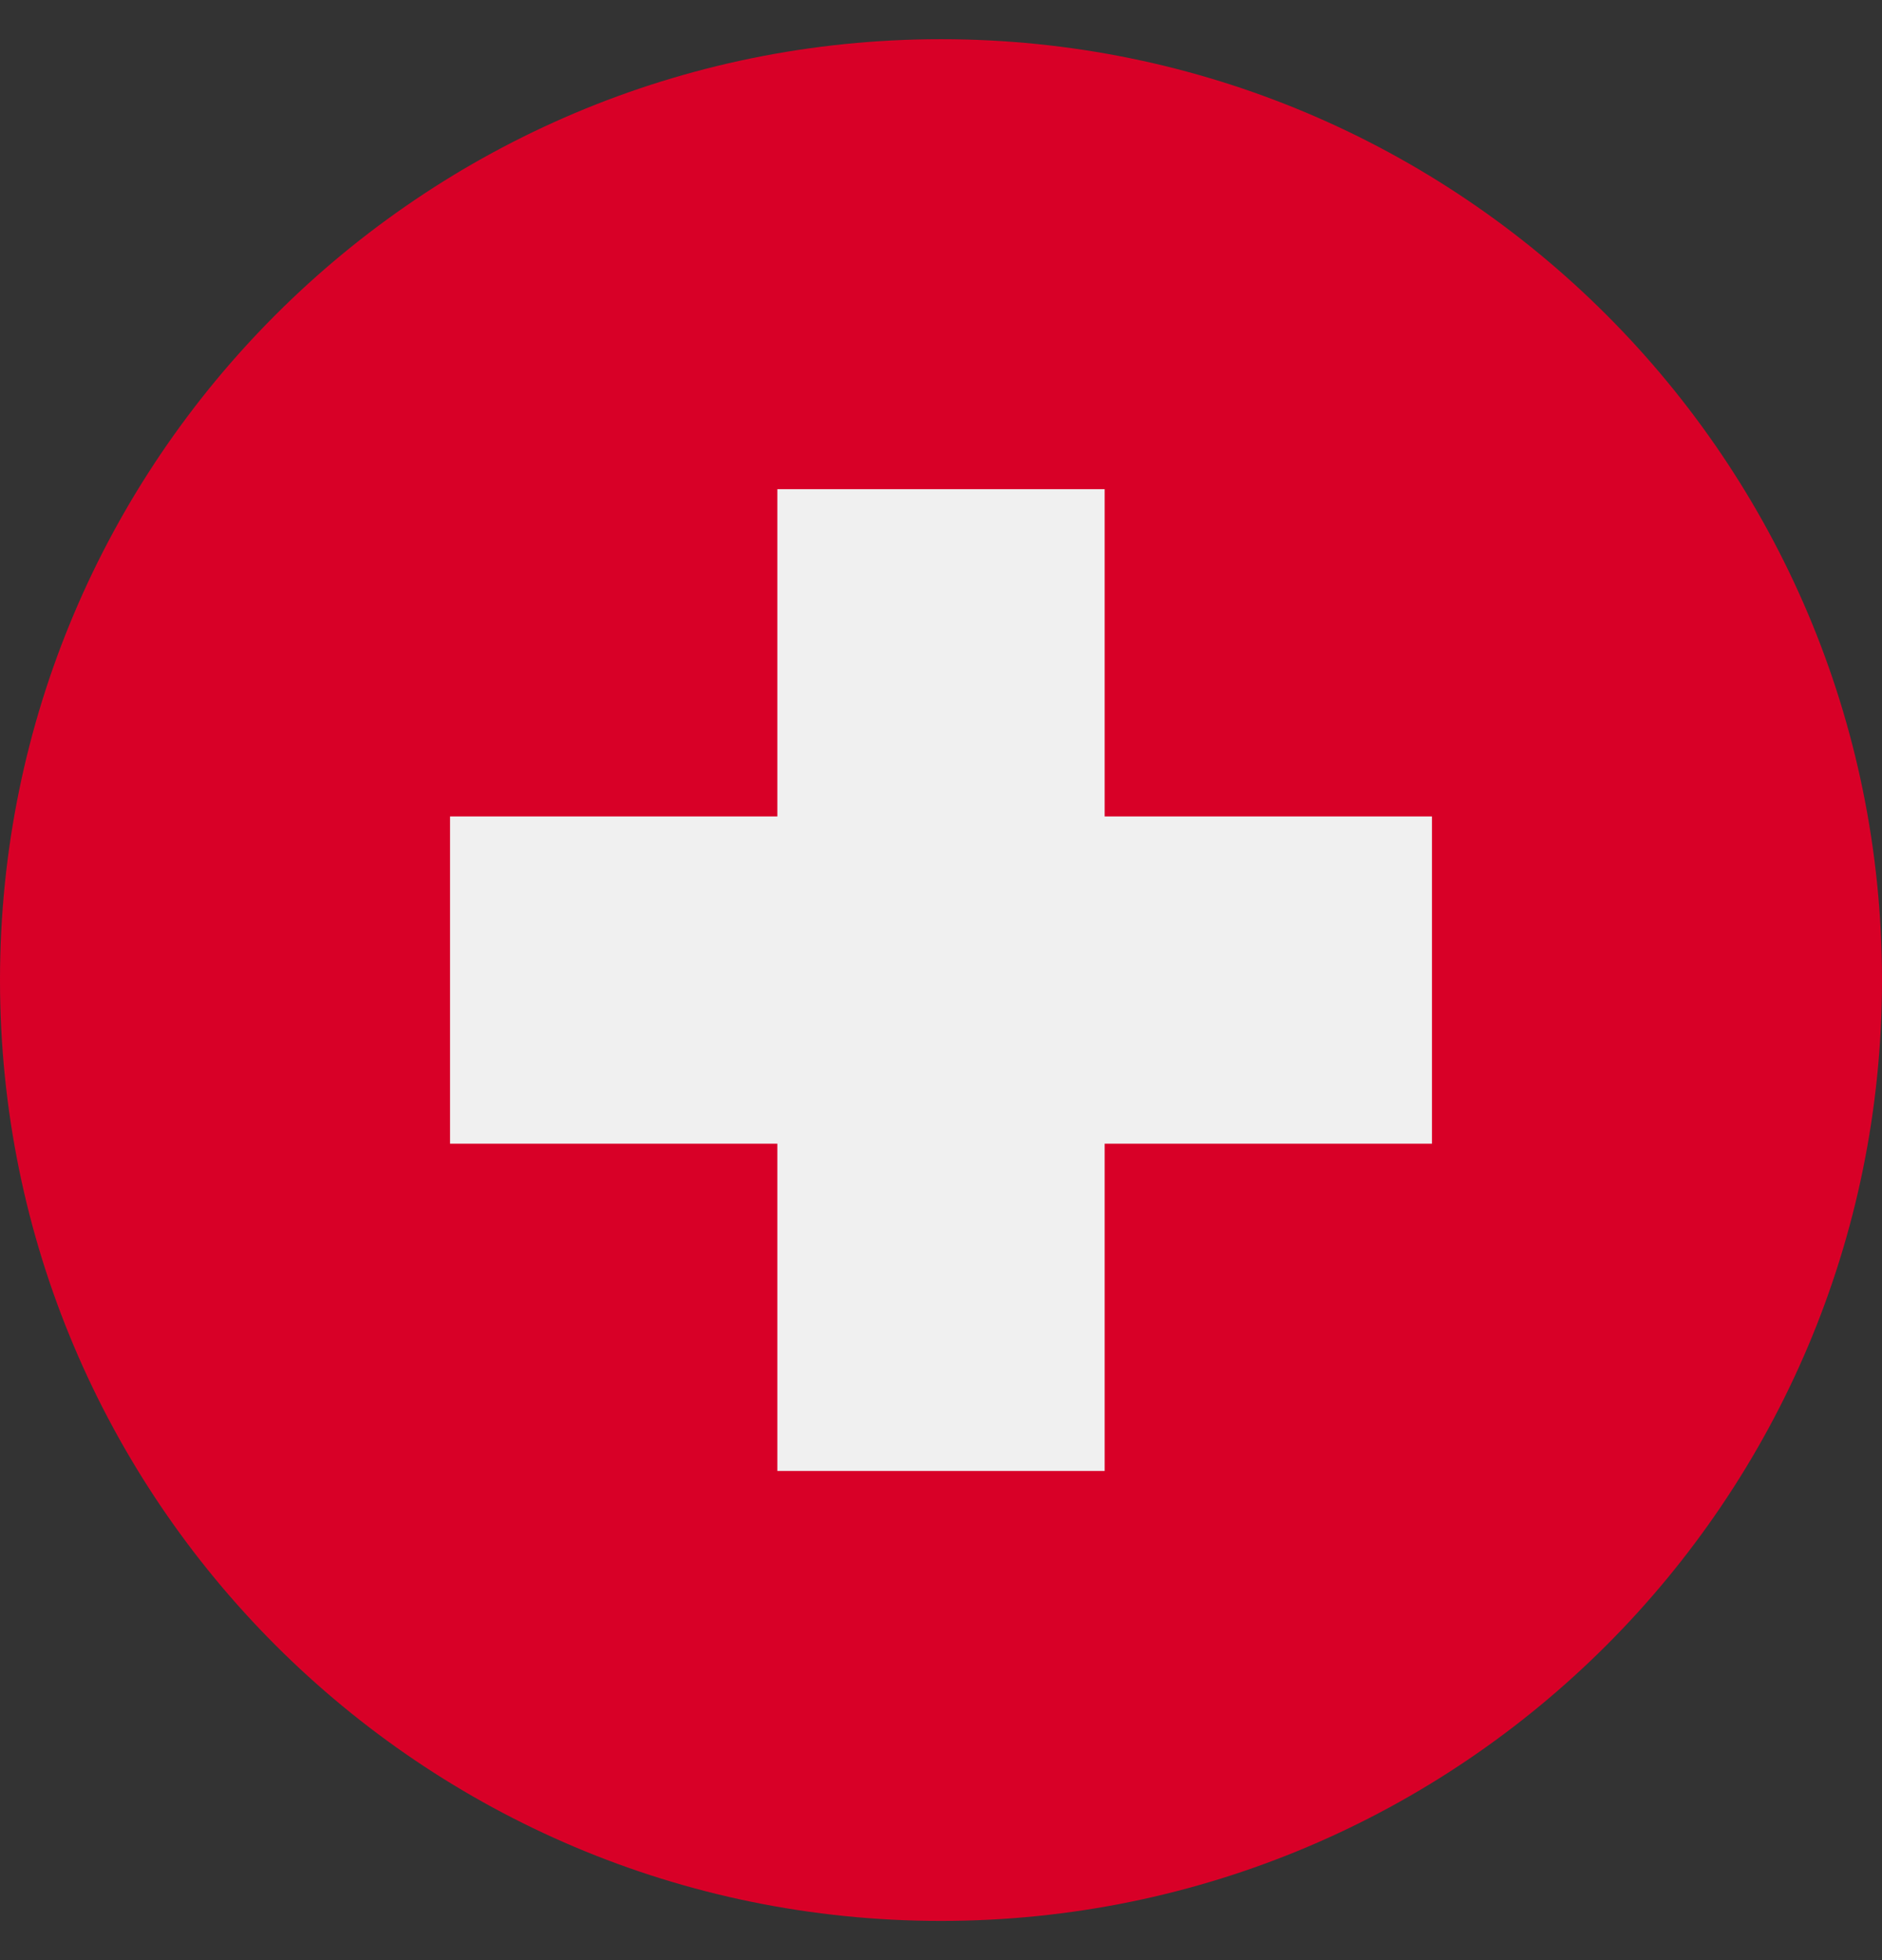 <svg width="24" height="25" viewBox="0 0 24 25" fill="none" xmlns="http://www.w3.org/2000/svg">
<rect x="0" y="0" width="24" height="25" fill="#333333" stroke="none"/>
<g clip-path="url(#clip0_21453_8550)">
<path d="M12 24.5C18.627 24.5 24 19.127 24 12.5C24 5.872 18.627 0.5 12 0.5C5.373 0.5 0 5.872 0 12.5C0 19.127 5.373 24.5 12 24.5Z" fill="#D80027"/>
<path d="M18.261 10.413H14.087V6.239H9.913V10.413H5.739V14.587H9.913V18.761H14.087V14.587H18.261V10.413Z" fill="#F0F0F0"/>
</g>
<defs>
<clipPath id="clip0_21453_8550">
<rect width="24" height="24" fill="white" transform="translate(0 0.5)"/>
</clipPath>
</defs>
</svg>
